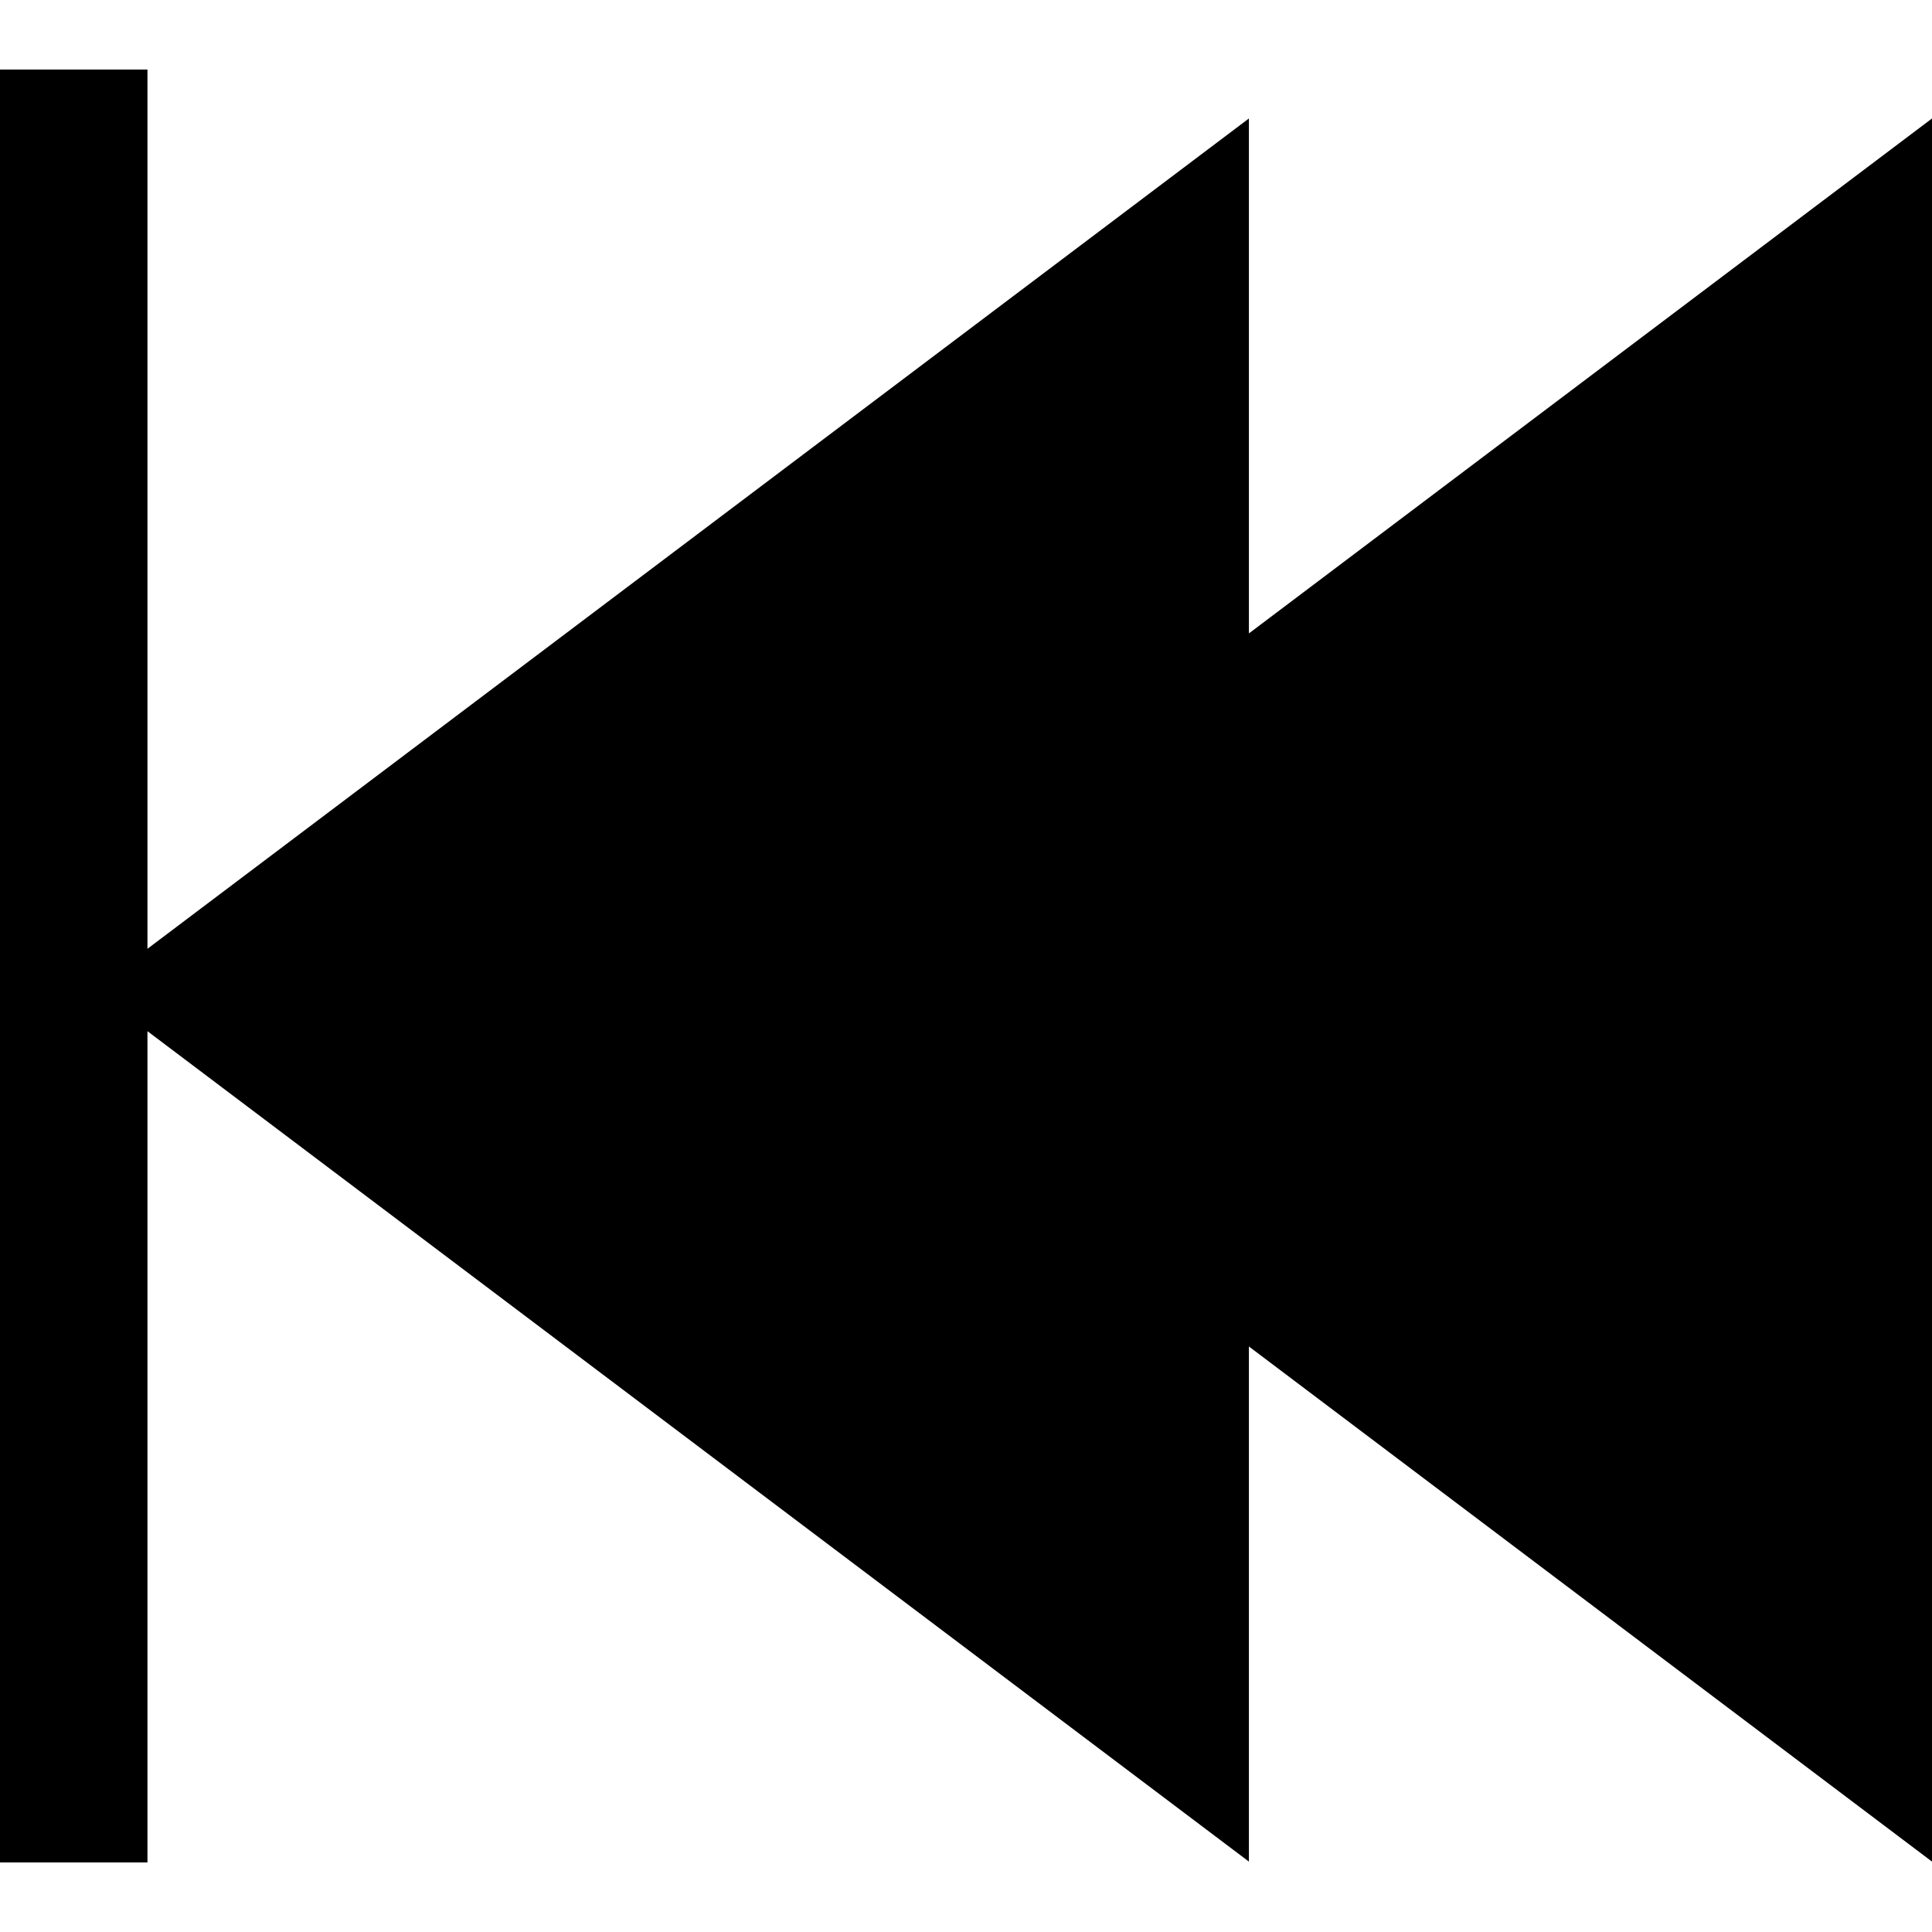 <?xml version="1.0" encoding="iso-8859-1"?>
<!-- Uploaded to: SVG Repo, www.svgrepo.com, Generator: SVG Repo Mixer Tools -->
<!DOCTYPE svg PUBLIC "-//W3C//DTD SVG 1.1//EN" "http://www.w3.org/Graphics/SVG/1.1/DTD/svg11.dtd">
<svg fill="#000000" version="1.1" id="Capa_1" xmlns="http://www.w3.org/2000/svg" xmlns:xlink="http://www.w3.org/1999/xlink" 
	 width="800px" height="800px" viewBox="0 0 344.339 344.339"
	 xml:space="preserve">
<g>
	<g>
		<polygon points="15.631,12.397 26.28,12.397 26.28,169.101 222.592,21.116 222.592,112.893 344.339,21.116 344.339,331.792 
			222.592,239.984 222.592,331.792 26.28,183.786 26.28,331.942 15.631,331.942 0,331.942 0,12.397 		"/>
	</g>
</g>
</svg>